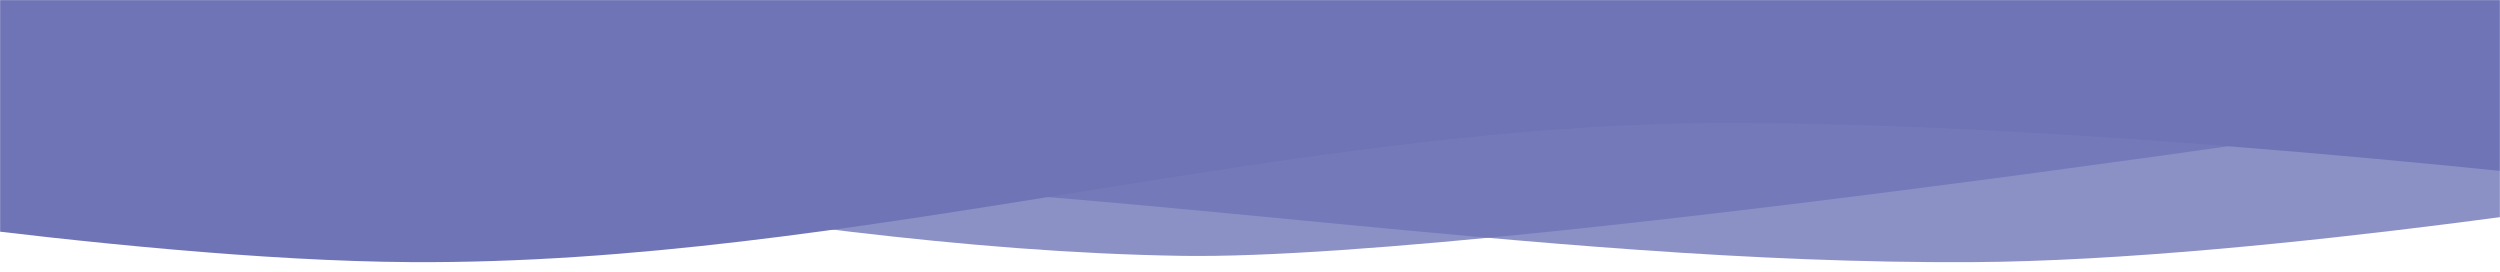 <?xml version="1.0" encoding="UTF-8"?> <svg xmlns="http://www.w3.org/2000/svg" width="1920" height="209" viewBox="0 0 1920 209" fill="none"><mask id="mask0_54_48" style="mask-type:alpha" maskUnits="userSpaceOnUse" x="0" y="0" width="1920" height="209"><rect width="1920" height="209" fill="#D9D9D9"></rect></mask><g mask="url(#mask0_54_48)"><path d="M1514.87 201.316C1740.06 200.044 2085 142.5 2085 142.5L1920 -136H-254V172.699C-254 172.699 176 136.5 492 136.5C831.251 136.5 1175.62 203.233 1514.87 201.316Z" fill="#6E74B6" fill-opacity="0.8"></path><path d="M908 196.5C1165.5 200.576 2028.5 65.5 2028.5 65.5L1886 -185L-864 -126V182.699C-864 182.699 -420 93.5 -104 93.5C235.251 93.5 568.785 191.13 908 196.5Z" fill="#6E74B6" fill-opacity="0.8"></path><path d="M316.131 201.316C90.94 200.044 -254 142.5 -254 142.5L-89 -136H2085V149.5C2085 149.5 1643.5 94.5 1327.5 94.5C988.249 94.5 655.384 203.233 316.131 201.316Z" fill="#6E74B6"></path></g></svg> 